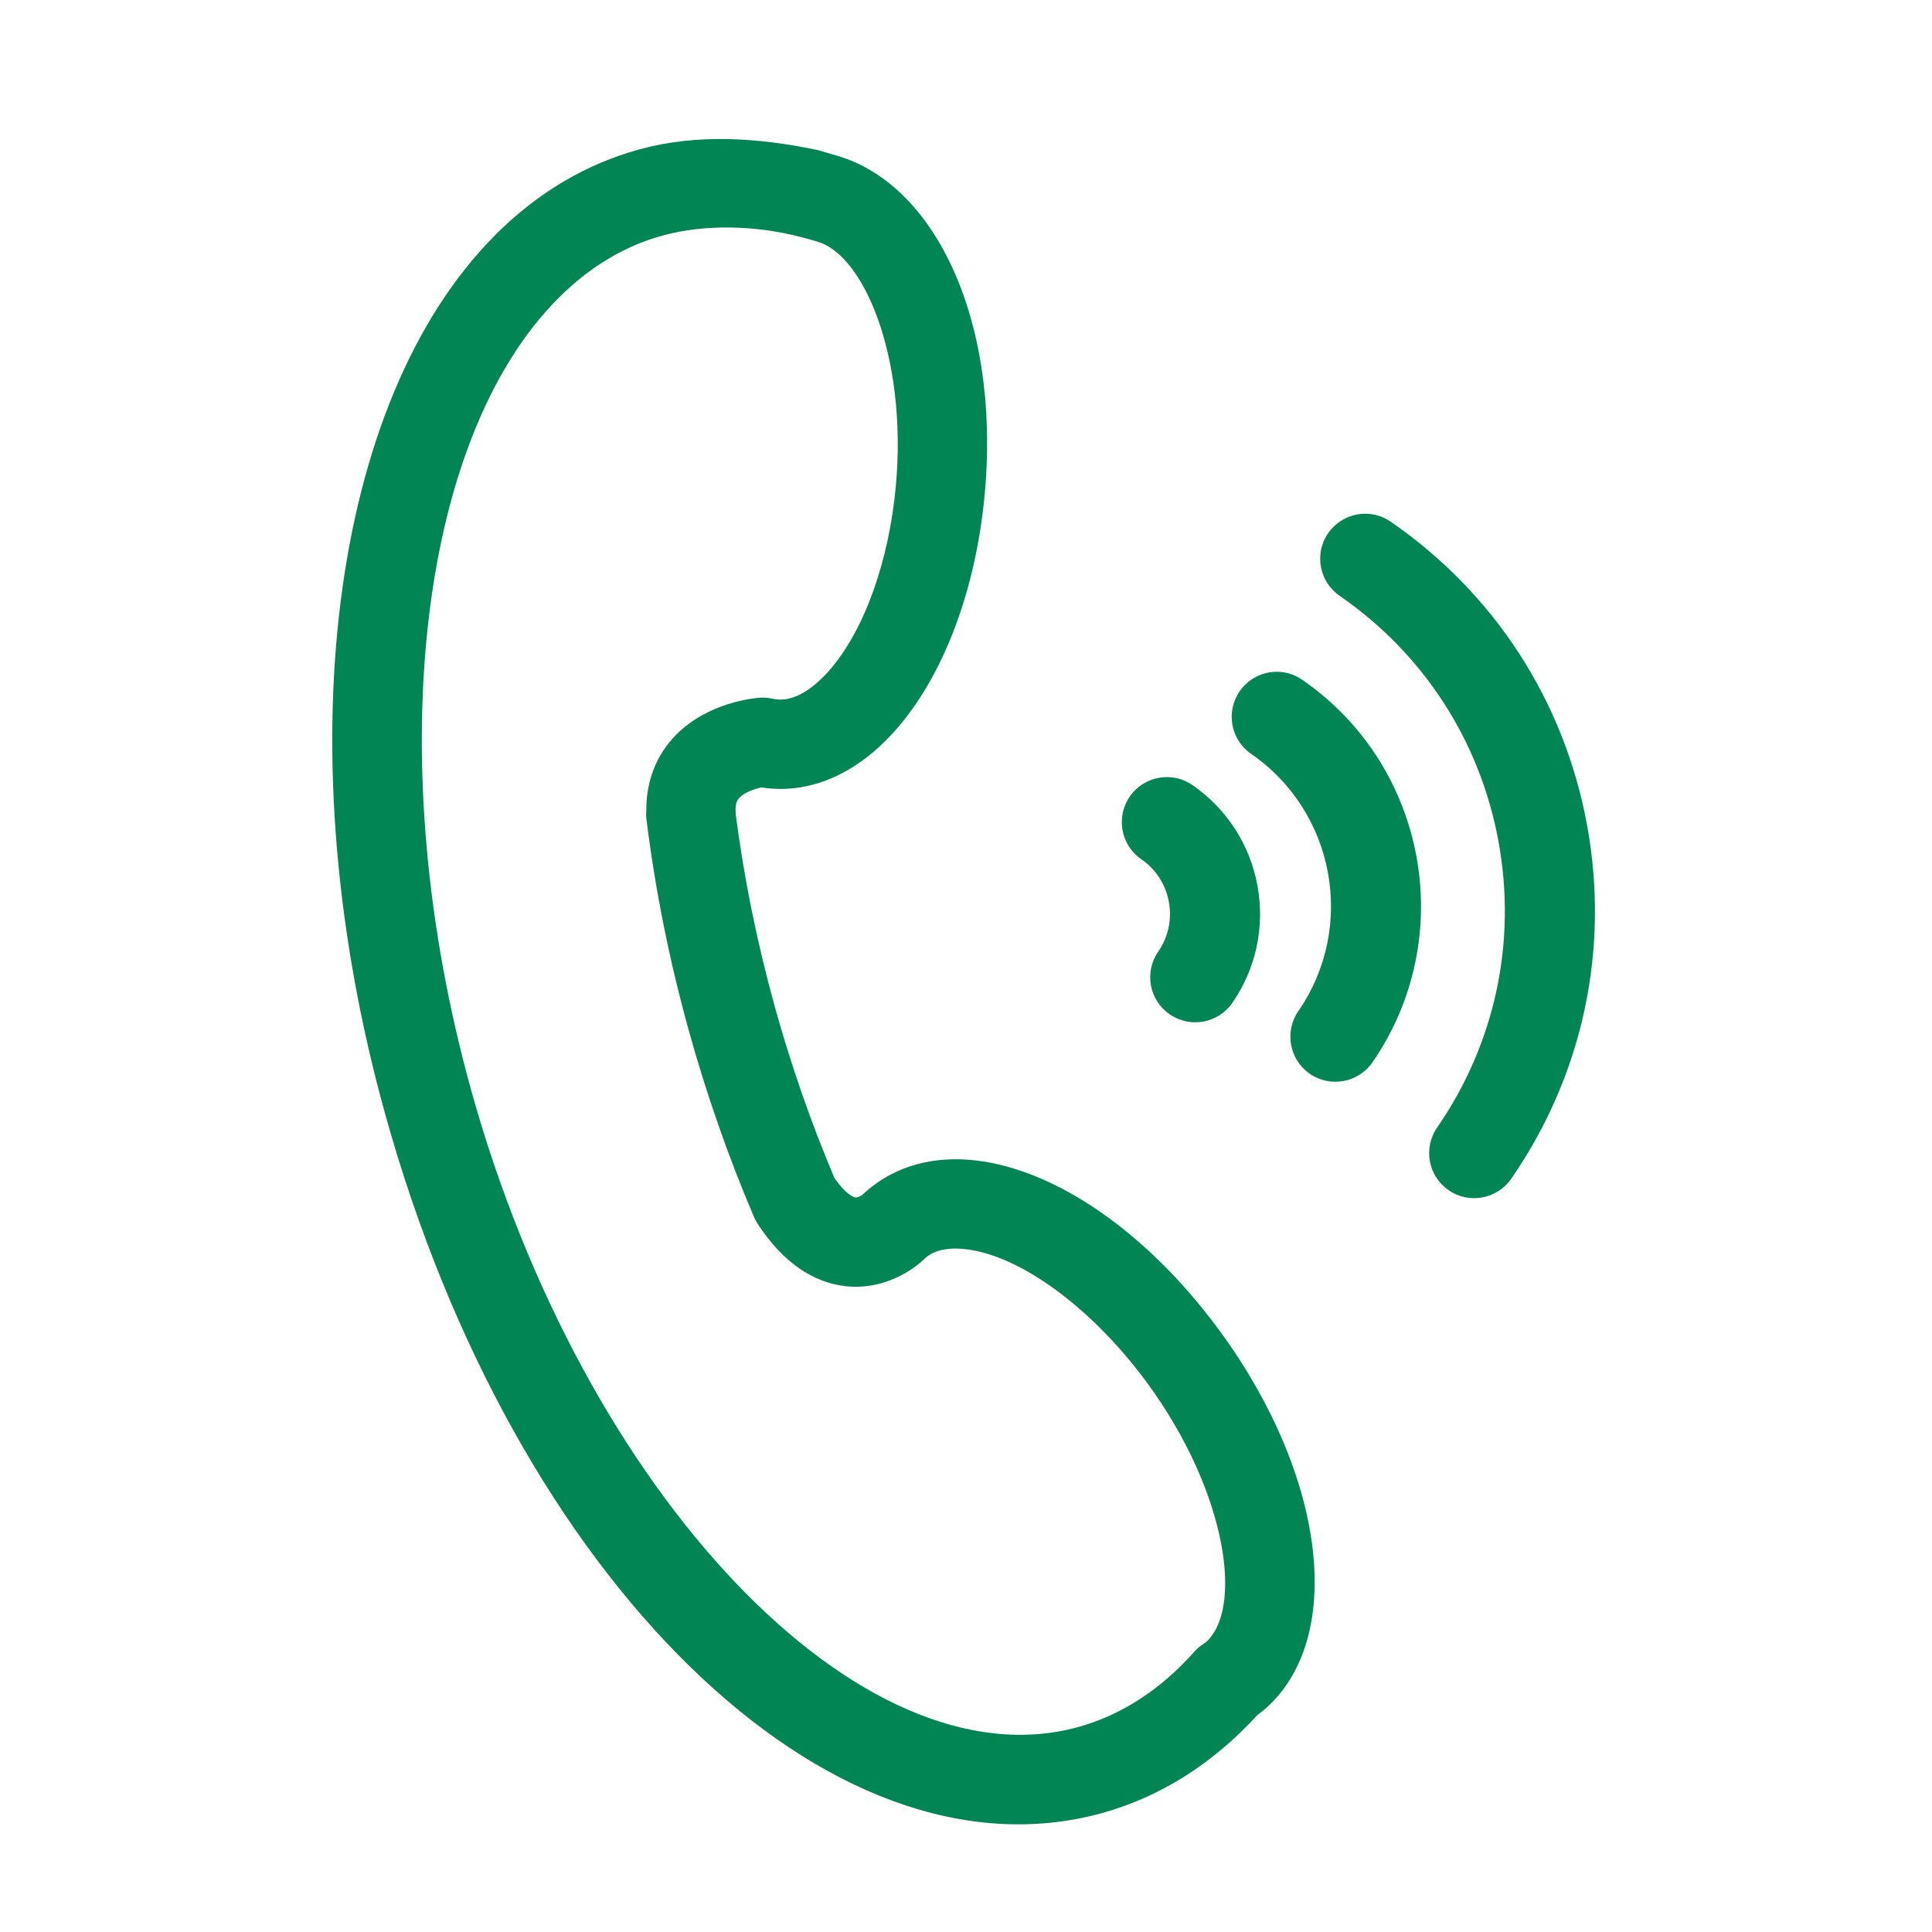 <svg width="21" height="21" viewBox="0 0 21 21" fill="none" xmlns="http://www.w3.org/2000/svg">
<path d="M5.387 2.551L5.386 2.551C5.844 2.094 6.37 1.782 6.952 1.623C7.574 1.453 8.23 1.493 8.892 1.632C8.99 1.66 9 1.664 9.1 1.693C10.216 2.02 10.915 3.606 10.686 5.535C10.561 6.586 10.176 7.501 9.63 8.047C9.225 8.453 8.748 8.633 8.277 8.559C8.207 8.574 8.099 8.609 8.041 8.667C8.024 8.684 7.989 8.718 7.996 8.829C7.996 8.836 7.997 8.843 7.997 8.85C8.087 9.548 8.231 10.253 8.423 10.947C8.6 11.584 8.818 12.209 9.07 12.805C9.18 12.963 9.265 13.012 9.299 13.016C9.324 13.018 9.365 12.994 9.366 12.994C9.67 12.704 10.069 12.572 10.527 12.606C11.388 12.671 12.371 13.316 13.156 14.331C14.361 15.888 14.645 17.686 13.817 18.514C13.814 18.517 13.796 18.535 13.793 18.537C13.753 18.576 13.71 18.61 13.667 18.642C13.181 19.173 12.607 19.535 11.969 19.71C9.012 20.516 5.593 17.177 4.186 12.107C3.1 8.195 3.583 4.355 5.387 2.551L5.387 2.551ZM8.945 7.361C9.333 6.972 9.624 6.247 9.723 5.42C9.894 3.978 9.416 2.788 8.892 2.629C8.812 2.604 8.76 2.591 8.718 2.58C8.223 2.448 7.667 2.434 7.207 2.559C6.79 2.672 6.409 2.901 6.073 3.237C4.532 4.777 4.141 8.318 5.121 11.848C6.341 16.244 9.36 19.416 11.713 18.774C12.185 18.645 12.615 18.366 12.98 17.955C13.007 17.925 13.037 17.898 13.07 17.876C13.089 17.864 13.107 17.85 13.124 17.835C13.531 17.427 13.299 16.101 12.389 14.925C11.787 14.148 11.028 13.617 10.454 13.574C10.185 13.553 10.077 13.656 10.041 13.69C10.011 13.72 9.68 14.031 9.198 13.981C8.83 13.942 8.506 13.714 8.237 13.305C8.221 13.281 8.207 13.255 8.196 13.229C7.919 12.581 7.681 11.9 7.488 11.206C7.278 10.449 7.123 9.679 7.028 8.916C7.023 8.882 7.022 8.848 7.025 8.815C7.022 8.488 7.135 8.2 7.355 7.981C7.703 7.633 8.199 7.588 8.254 7.584C8.302 7.58 8.351 7.584 8.398 7.595C8.608 7.644 8.811 7.495 8.945 7.361ZM12.337 8.59C12.501 8.426 12.764 8.397 12.961 8.533C13.335 8.792 13.586 9.18 13.668 9.627C13.75 10.074 13.653 10.527 13.395 10.901C13.241 11.123 12.936 11.179 12.714 11.025C12.491 10.872 12.435 10.567 12.589 10.344C12.699 10.185 12.74 9.993 12.705 9.803C12.671 9.614 12.564 9.449 12.405 9.339C12.182 9.186 12.127 8.881 12.28 8.658C12.297 8.633 12.316 8.61 12.337 8.59ZM13.532 7.445C13.696 7.281 13.958 7.252 14.155 7.389C15.512 8.325 15.854 10.19 14.918 11.547C14.765 11.769 14.459 11.825 14.237 11.672C14.015 11.518 13.959 11.213 14.112 10.991C14.742 10.079 14.512 8.824 13.599 8.194C13.377 8.041 13.321 7.736 13.475 7.513C13.492 7.489 13.511 7.465 13.532 7.445H13.532V7.445ZM14.494 5.727C14.658 5.563 14.92 5.534 15.117 5.671C16.246 6.45 17.004 7.621 17.251 8.97C17.498 10.319 17.206 11.684 16.427 12.812C16.273 13.034 15.968 13.091 15.746 12.937C15.523 12.783 15.467 12.479 15.621 12.256C16.251 11.343 16.488 10.239 16.288 9.147C16.088 8.055 15.475 7.107 14.561 6.476C14.339 6.323 14.283 6.018 14.436 5.795C14.454 5.77 14.473 5.748 14.494 5.727Z" fill="#028555"/>
</svg>
